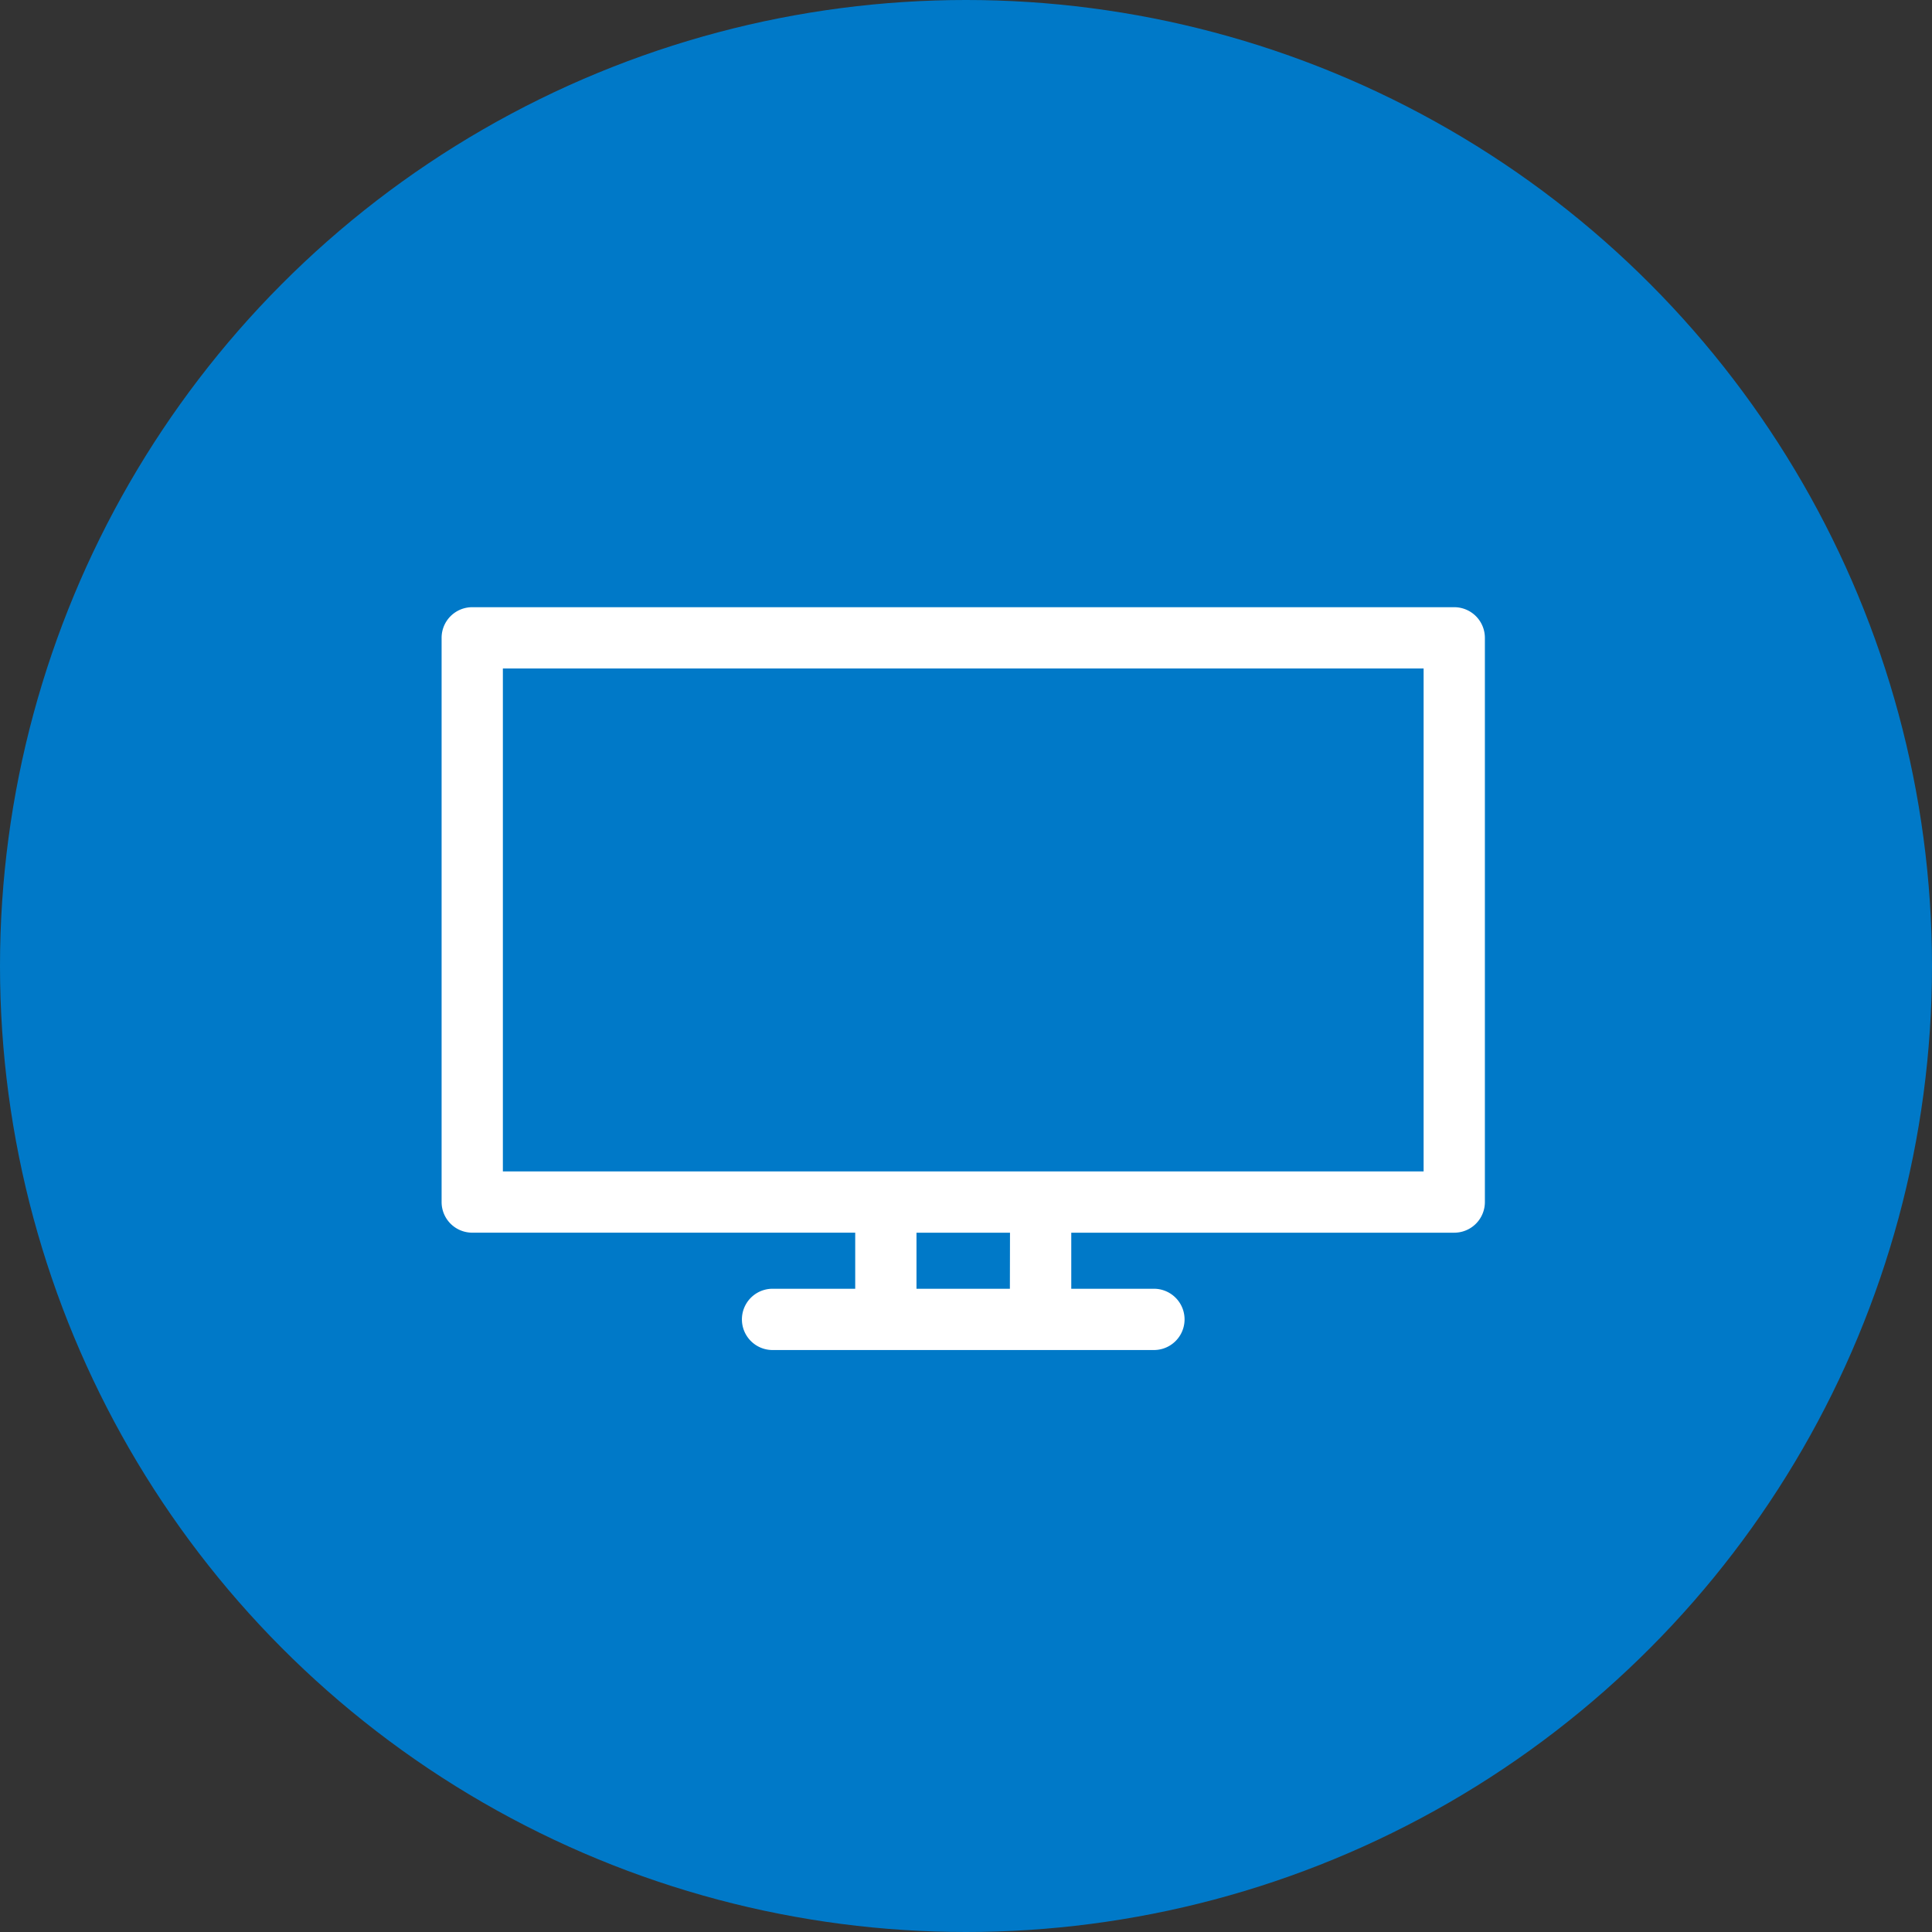 <svg xmlns="http://www.w3.org/2000/svg" width="70" height="70" viewBox="0 0 70 70">
  <rect x="0" y="0" width="70" height="70" fill="#333333" stroke="none"/>
  <g id="Grupo_457" data-name="Grupo 457" transform="translate(-576 -717)">
    <circle id="Elipse_56" data-name="Elipse 56" cx="35" cy="35" r="35" transform="translate(576 717)" fill="#0079c8"/>
    <path id="XMLID_1988_" d="M36.69,73.72H1.11A1.11,1.11,0,0,0,0,74.83V95.272a1.11,1.11,0,0,0,1.11,1.11H14.986v2.032H11.991a1.11,1.11,0,0,0,0,2.22H25.809a1.11,1.11,0,0,0,0-2.22H22.814V96.383H36.69a1.11,1.11,0,0,0,1.11-1.11V74.83A1.11,1.11,0,0,0,36.69,73.72Zm-16.1,24.695H17.206V96.383h3.388ZM35.58,94.162H2.22V75.94H35.58Z" transform="translate(592 665.28)" fill="#fff"/>
  </g>
</svg>
